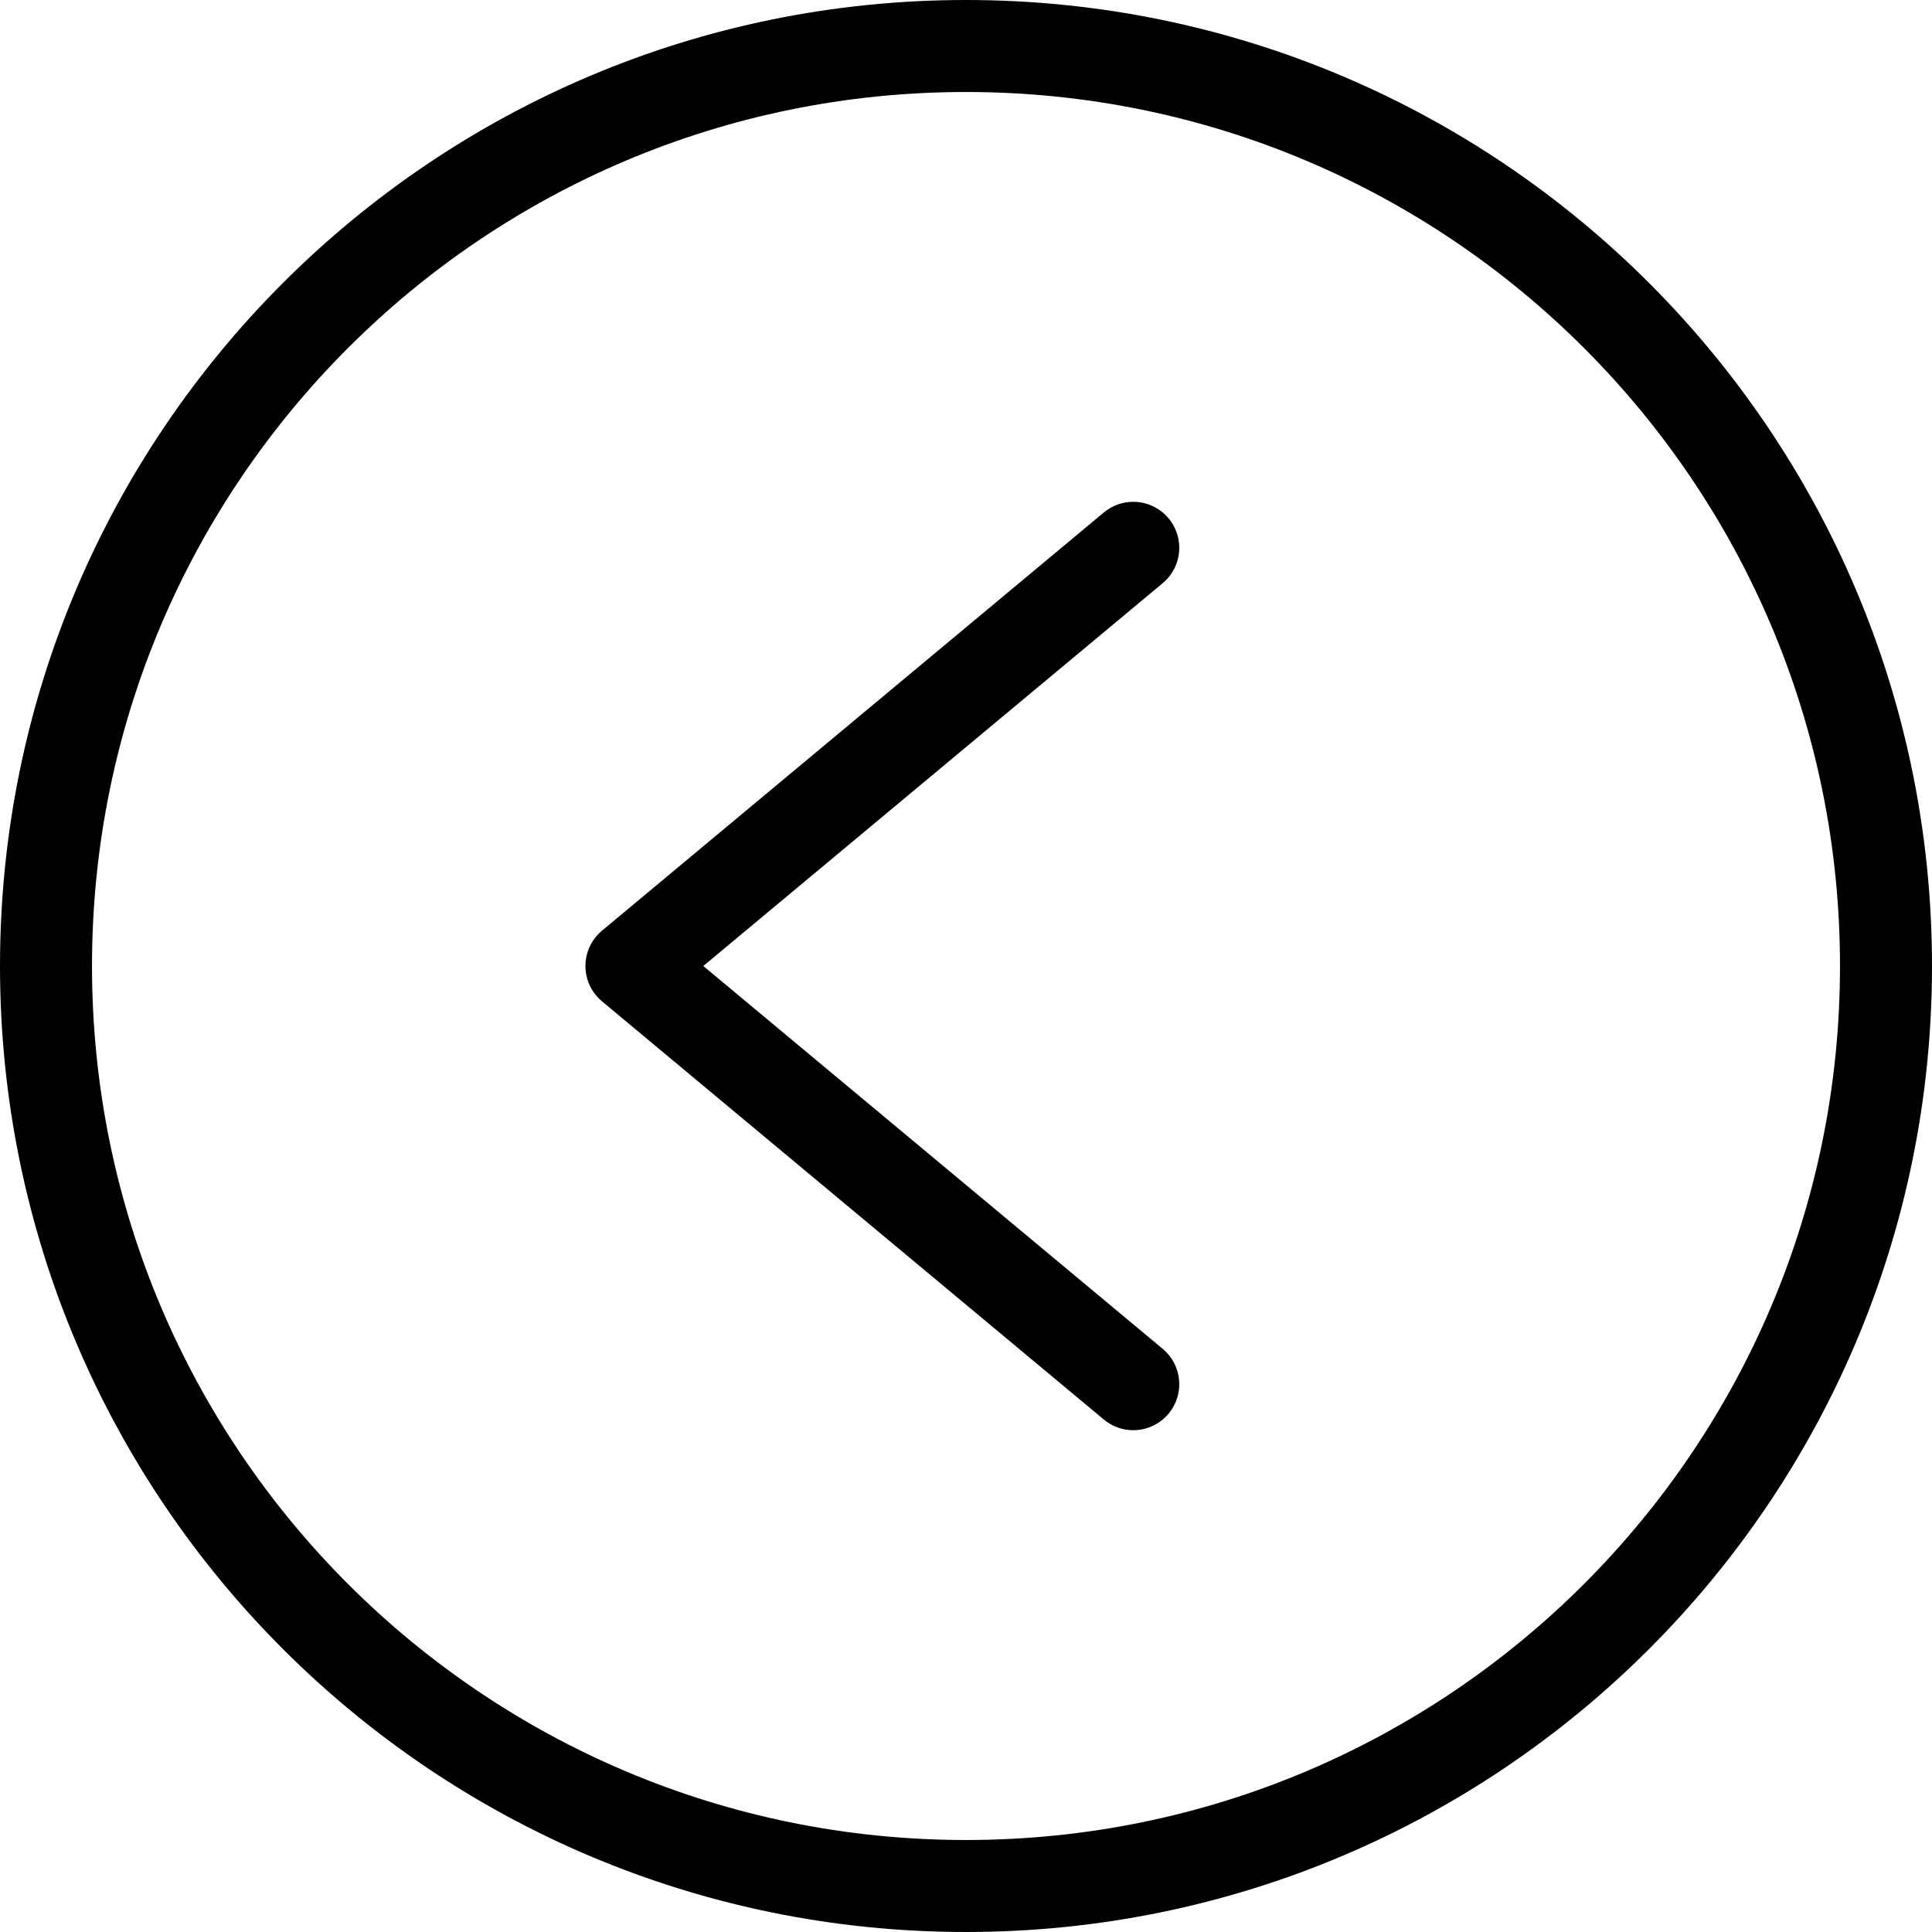 <svg width="42" height="42" viewBox="0 0 42 42" fill="none" xmlns="http://www.w3.org/2000/svg">
<g id="caret-left-circle">
<path id="Stroke" d="M24.636 11.909L13.727 21L24.636 30.091" stroke="black" stroke-width="2" stroke-linecap="round" stroke-linejoin="round"/>
<path id="Stroke_2" fill-rule="evenodd" clip-rule="evenodd" d="M41 21C41 32.045 32.045 41 21 41C9.955 41 1 32.045 1 21C1 9.955 9.955 1 21 1C32.045 1 41 9.955 41 21Z" stroke="black" stroke-width="2" stroke-linecap="round" stroke-linejoin="round"/>
</g>
</svg>
